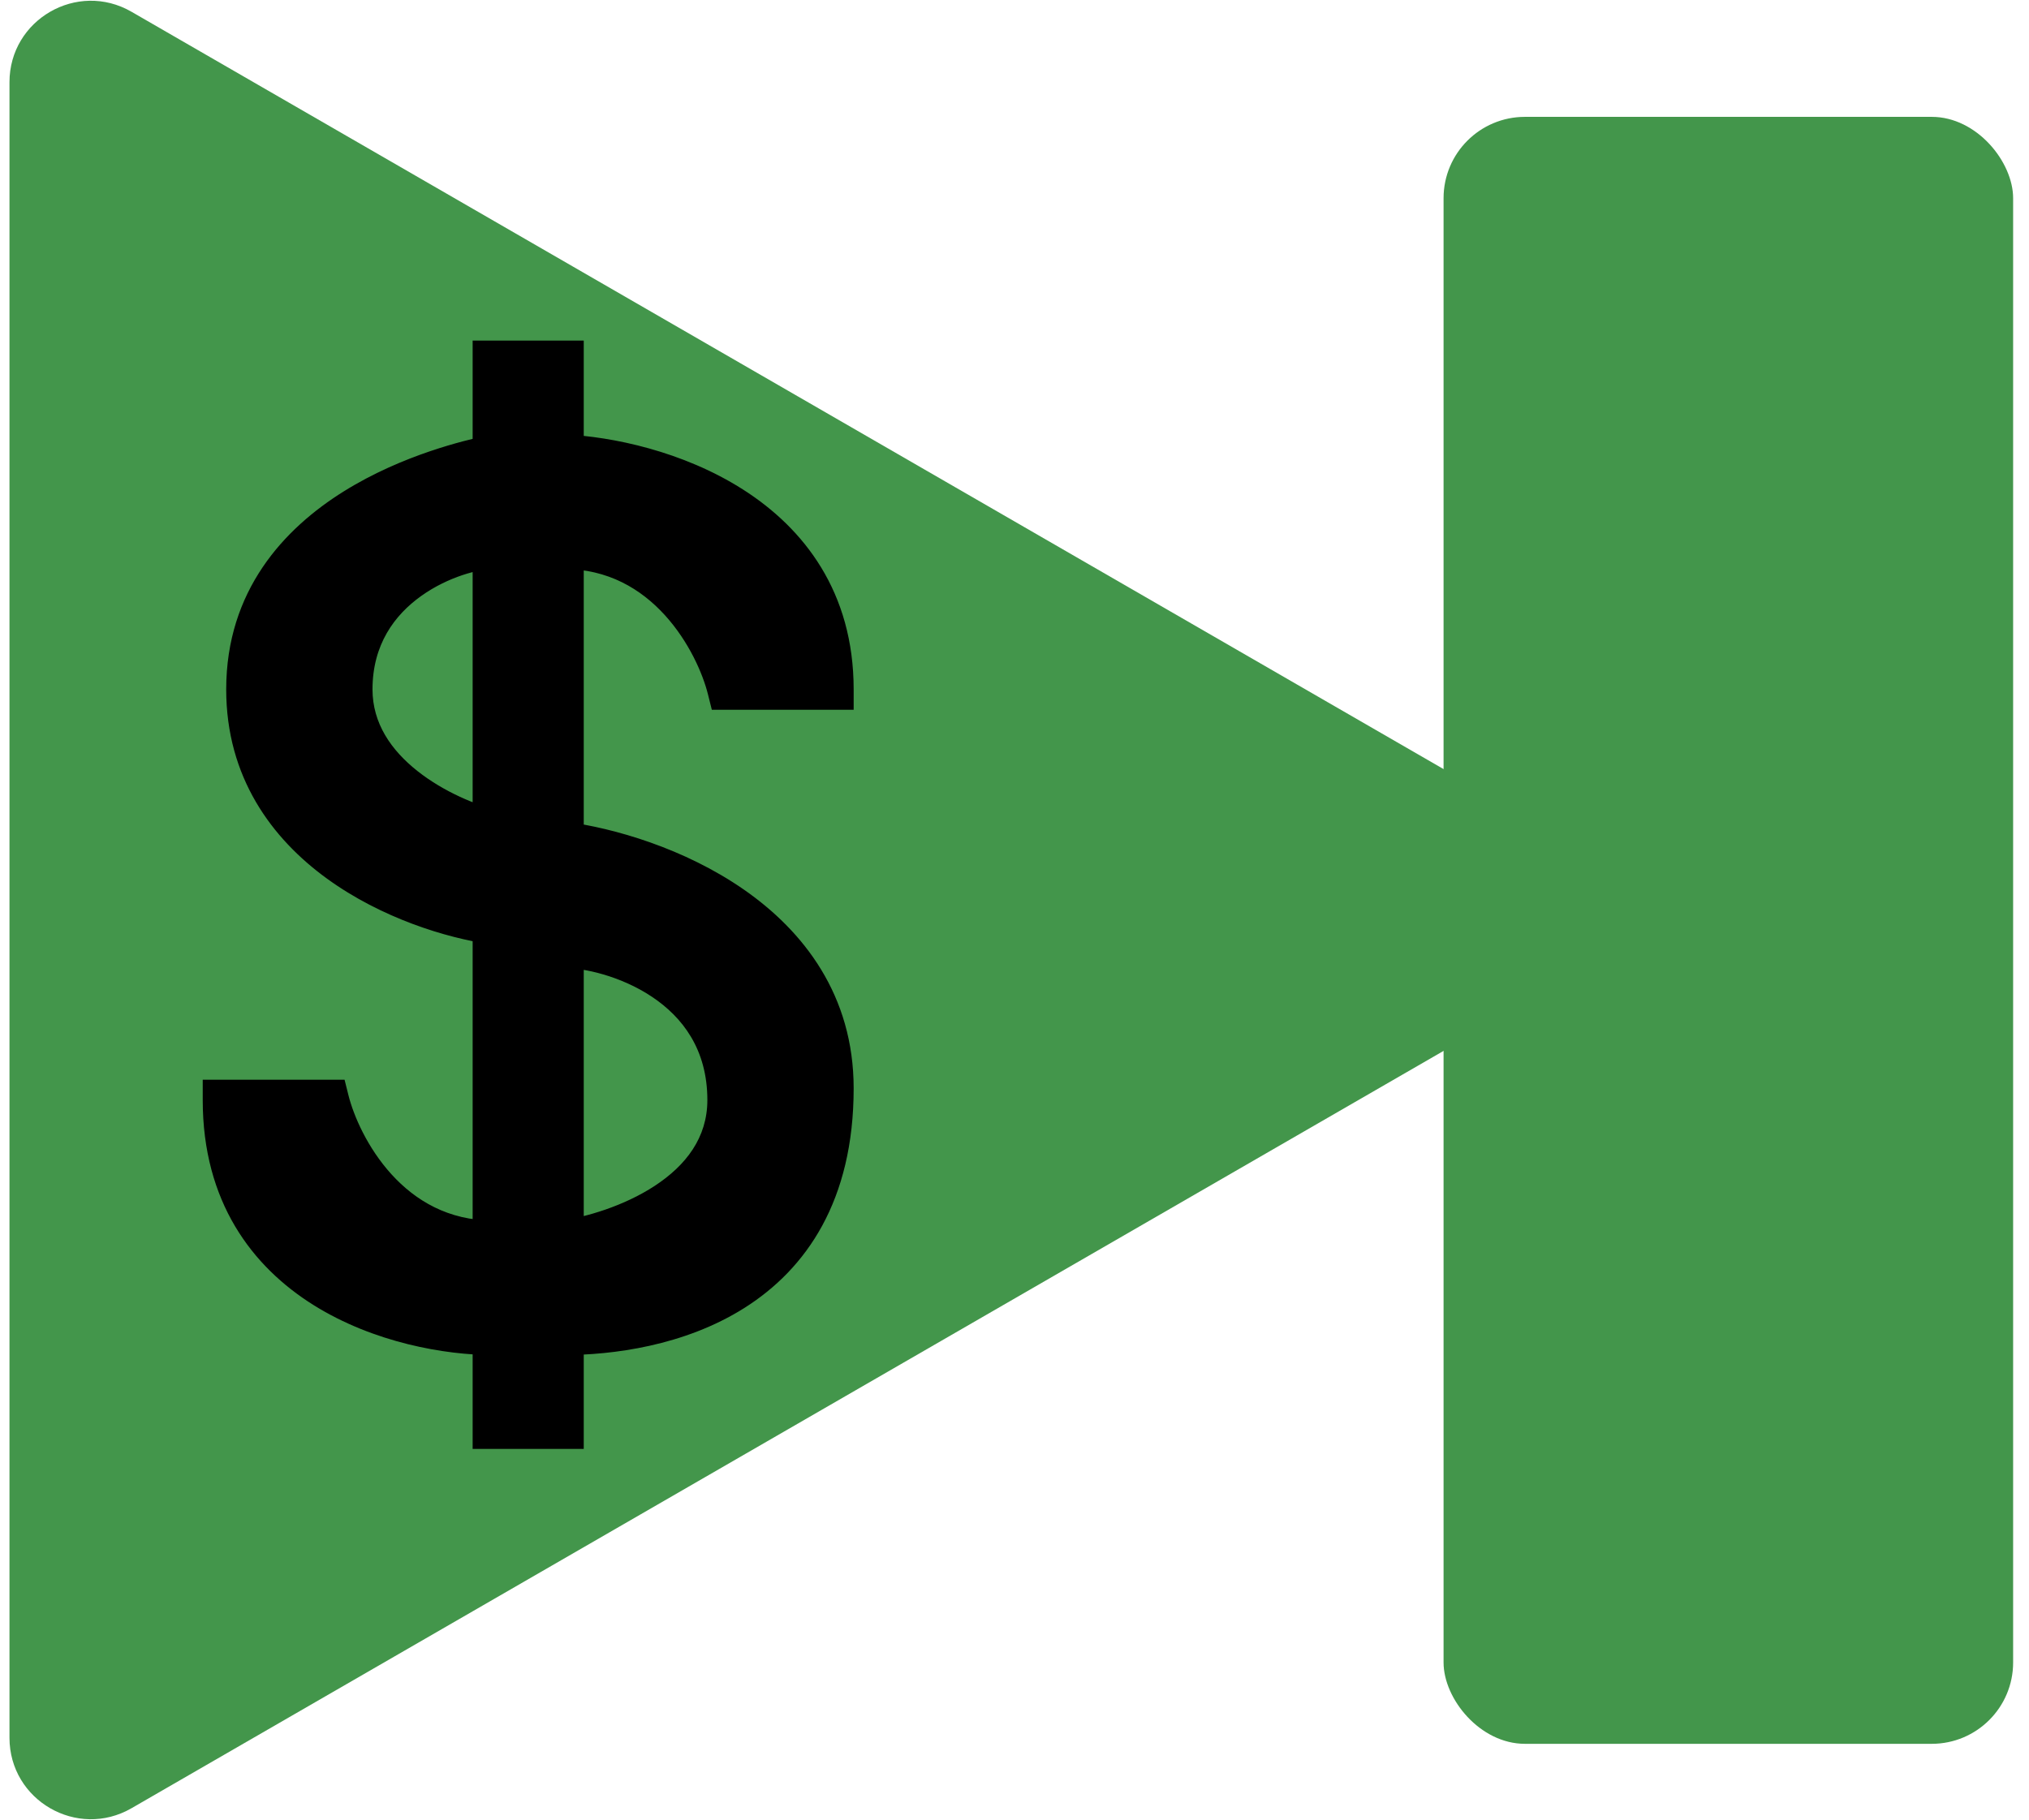 <svg width="107" height="96" viewBox="0 0 107 96" fill="none" xmlns="http://www.w3.org/2000/svg">
<path d="M82.564 44.284C85.424 45.935 85.424 50.065 82.564 51.716L6.936 95.379C4.076 97.031 0.5 94.967 0.5 91.663L0.5 4.337C0.5 1.033 4.076 -1.031 6.936 0.621L82.564 44.284Z" fill="#43964B"/>
<path fill-rule="evenodd" clip-rule="evenodd" d="M11.764 58.026H17.334C17.952 60.501 20.552 65.452 25.998 65.452V48.743C21.666 48.124 13.001 44.782 13.001 36.365C13.001 26.93 23.951 24.463 25.765 24.054C25.974 24.007 26.062 23.987 25.998 23.987V19.036H29.711V23.987C34.456 24.194 43.945 26.958 43.945 36.365H38.376C37.757 33.889 35.157 28.939 29.711 28.939V44.41C34.456 45.029 43.945 48.495 43.945 57.407C43.945 68.547 34.662 70.403 29.711 70.403V75.355H25.998V70.403C21.253 70.403 11.764 67.928 11.764 58.026ZM18.571 36.365C18.571 30.795 24.141 28.939 25.998 28.939V43.792C23.522 43.173 18.571 40.821 18.571 36.365ZM29.711 49.98V65.452C32.599 65.04 38.376 62.977 38.376 58.026C38.376 51.837 32.187 49.98 29.711 49.98Z" fill="black"/>
<path d="M17.334 58.026L18.374 57.766L18.171 56.953H17.334V58.026ZM11.764 58.026V56.953H10.691V58.026H11.764ZM25.998 65.452V66.525H27.071V65.452H25.998ZM25.998 48.743H27.071V47.812L26.15 47.681L25.998 48.743ZM25.765 24.054L25.529 23.008L25.529 23.008L25.765 24.054ZM25.998 23.987H24.925V25.06H25.998V23.987ZM25.998 19.036V17.964H24.925V19.036H25.998ZM29.711 19.036H30.784V17.964H29.711V19.036ZM29.711 23.987H28.639V25.015L29.665 25.059L29.711 23.987ZM43.945 36.365V37.438H45.018V36.365H43.945ZM38.376 36.365L37.335 36.625L37.538 37.438H38.376V36.365ZM29.711 28.939V27.866H28.639V28.939H29.711ZM29.711 44.41H28.639V45.352L29.572 45.474L29.711 44.41ZM29.711 70.403V69.331H28.639V70.403H29.711ZM29.711 75.355V76.427H30.784V75.355H29.711ZM25.998 75.355H24.925V76.427H25.998V75.355ZM25.998 70.403H27.071V69.331H25.998V70.403ZM25.998 28.939H27.071V27.866H25.998V28.939ZM25.998 43.792L25.738 44.832L27.071 45.166V43.792H25.998ZM29.711 65.452H28.639V66.689L29.863 66.514L29.711 65.452ZM29.711 49.98V48.908H28.639V49.98H29.711ZM17.334 56.953H11.764V59.099H17.334V56.953ZM25.998 64.38C23.64 64.38 21.9 63.32 20.649 61.946C19.378 60.549 18.648 58.859 18.374 57.766L16.293 58.286C16.638 59.668 17.517 61.692 19.062 63.389C20.627 65.109 22.91 66.525 25.998 66.525V64.38ZM24.925 48.743V65.452H27.071V48.743H24.925ZM11.929 36.365C11.929 41.004 14.338 44.236 17.245 46.346C20.124 48.436 23.549 49.476 25.846 49.805L26.15 47.681C24.115 47.39 21.041 46.45 18.505 44.61C15.997 42.79 14.074 40.143 14.074 36.365H11.929ZM25.529 23.008C24.607 23.215 21.264 23.965 18.135 25.915C14.986 27.877 11.929 31.147 11.929 36.365H14.074C14.074 32.148 16.491 29.467 19.27 27.735C22.07 25.99 25.108 25.302 26.001 25.101L25.529 23.008ZM25.998 25.06C25.99 25.06 25.972 25.06 25.949 25.059C25.931 25.058 25.879 25.055 25.813 25.042C25.78 25.036 25.719 25.022 25.645 24.995C25.586 24.973 25.431 24.911 25.279 24.767C25.097 24.593 24.906 24.279 24.952 23.87C24.991 23.53 25.175 23.32 25.248 23.244C25.393 23.095 25.548 23.027 25.559 23.022C25.604 23.001 25.64 22.988 25.654 22.983C25.672 22.977 25.685 22.973 25.691 22.971C25.698 22.969 25.703 22.968 25.704 22.968C25.704 22.968 25.693 22.971 25.657 22.979C25.624 22.986 25.583 22.996 25.529 23.008L26.001 25.101C26.091 25.081 26.195 25.057 26.264 25.039C26.282 25.034 26.319 25.024 26.361 25.009C26.38 25.002 26.421 24.988 26.47 24.965C26.484 24.958 26.641 24.889 26.788 24.738C26.862 24.662 27.046 24.451 27.084 24.111C27.131 23.701 26.94 23.386 26.758 23.212C26.605 23.067 26.449 23.005 26.389 22.983C26.314 22.955 26.251 22.941 26.217 22.935C26.103 22.913 26.006 22.915 25.998 22.915V25.06ZM24.925 19.036V23.987H27.071V19.036H24.925ZM29.711 17.964H25.998V20.109H29.711V17.964ZM30.784 23.987V19.036H28.639V23.987H30.784ZM45.018 36.365C45.018 31.225 42.395 27.87 39.185 25.822C36.021 23.803 32.267 23.025 29.758 22.916L29.665 25.059C31.901 25.156 35.263 25.864 38.031 27.63C40.751 29.367 42.873 32.098 42.873 36.365H45.018ZM38.376 37.438H43.945V35.292H38.376V37.438ZM29.711 30.011C32.07 30.011 33.809 31.071 35.06 32.445C36.331 33.842 37.062 35.532 37.335 36.625L39.416 36.105C39.071 34.723 38.192 32.699 36.647 31.001C35.082 29.282 32.799 27.866 29.711 27.866V30.011ZM30.784 44.41V28.939H28.639V44.41H30.784ZM45.018 57.407C45.018 52.503 42.384 49.114 39.219 46.917C36.081 44.74 32.349 43.673 29.85 43.347L29.572 45.474C31.818 45.767 35.203 46.742 37.996 48.68C40.762 50.599 42.873 53.399 42.873 57.407H45.018ZM29.711 71.476C32.285 71.476 36.076 70.999 39.258 68.99C42.516 66.932 45.018 63.337 45.018 57.407H42.873C42.873 62.617 40.733 65.52 38.112 67.176C35.414 68.879 32.088 69.331 29.711 69.331V71.476ZM30.784 75.355V70.403H28.639V75.355H30.784ZM25.998 76.427H29.711V74.282H25.998V76.427ZM24.925 70.403V75.355H27.071V70.403H24.925ZM10.691 58.026C10.691 63.394 13.296 66.811 16.532 68.837C19.711 70.827 23.481 71.476 25.998 71.476V69.331C23.77 69.331 20.423 68.742 17.671 67.019C14.976 65.332 12.836 62.56 12.836 58.026H10.691ZM25.998 27.866C24.829 27.866 22.757 28.41 20.965 29.69C19.123 31.006 17.499 33.161 17.499 36.365H19.644C19.644 33.999 20.805 32.441 22.212 31.436C23.669 30.395 25.31 30.011 25.998 30.011V27.866ZM27.071 43.792V28.939H24.925V43.792H27.071ZM17.499 36.365C17.499 39.037 18.994 41.018 20.691 42.359C22.382 43.694 24.386 44.494 25.738 44.832L26.258 42.751C25.135 42.47 23.425 41.785 22.021 40.675C20.624 39.572 19.644 38.149 19.644 36.365H17.499ZM30.784 65.452V49.98H28.639V65.452H30.784ZM37.303 58.026C37.303 60.013 36.165 61.475 34.537 62.545C32.896 63.623 30.89 64.2 29.559 64.391L29.863 66.514C31.421 66.292 33.747 65.631 35.715 64.338C37.698 63.035 39.448 60.99 39.448 58.026H37.303ZM29.711 51.053C30.753 51.053 32.709 51.463 34.377 52.575C35.996 53.654 37.303 55.358 37.303 58.026H39.448C39.448 54.505 37.661 52.186 35.567 50.79C33.521 49.426 31.145 48.908 29.711 48.908V51.053Z" fill="black"/>
<rect x="76.127" y="6.164" width="30.036" height="85.818" rx="4.291" fill="#43964B"/>
</svg>
